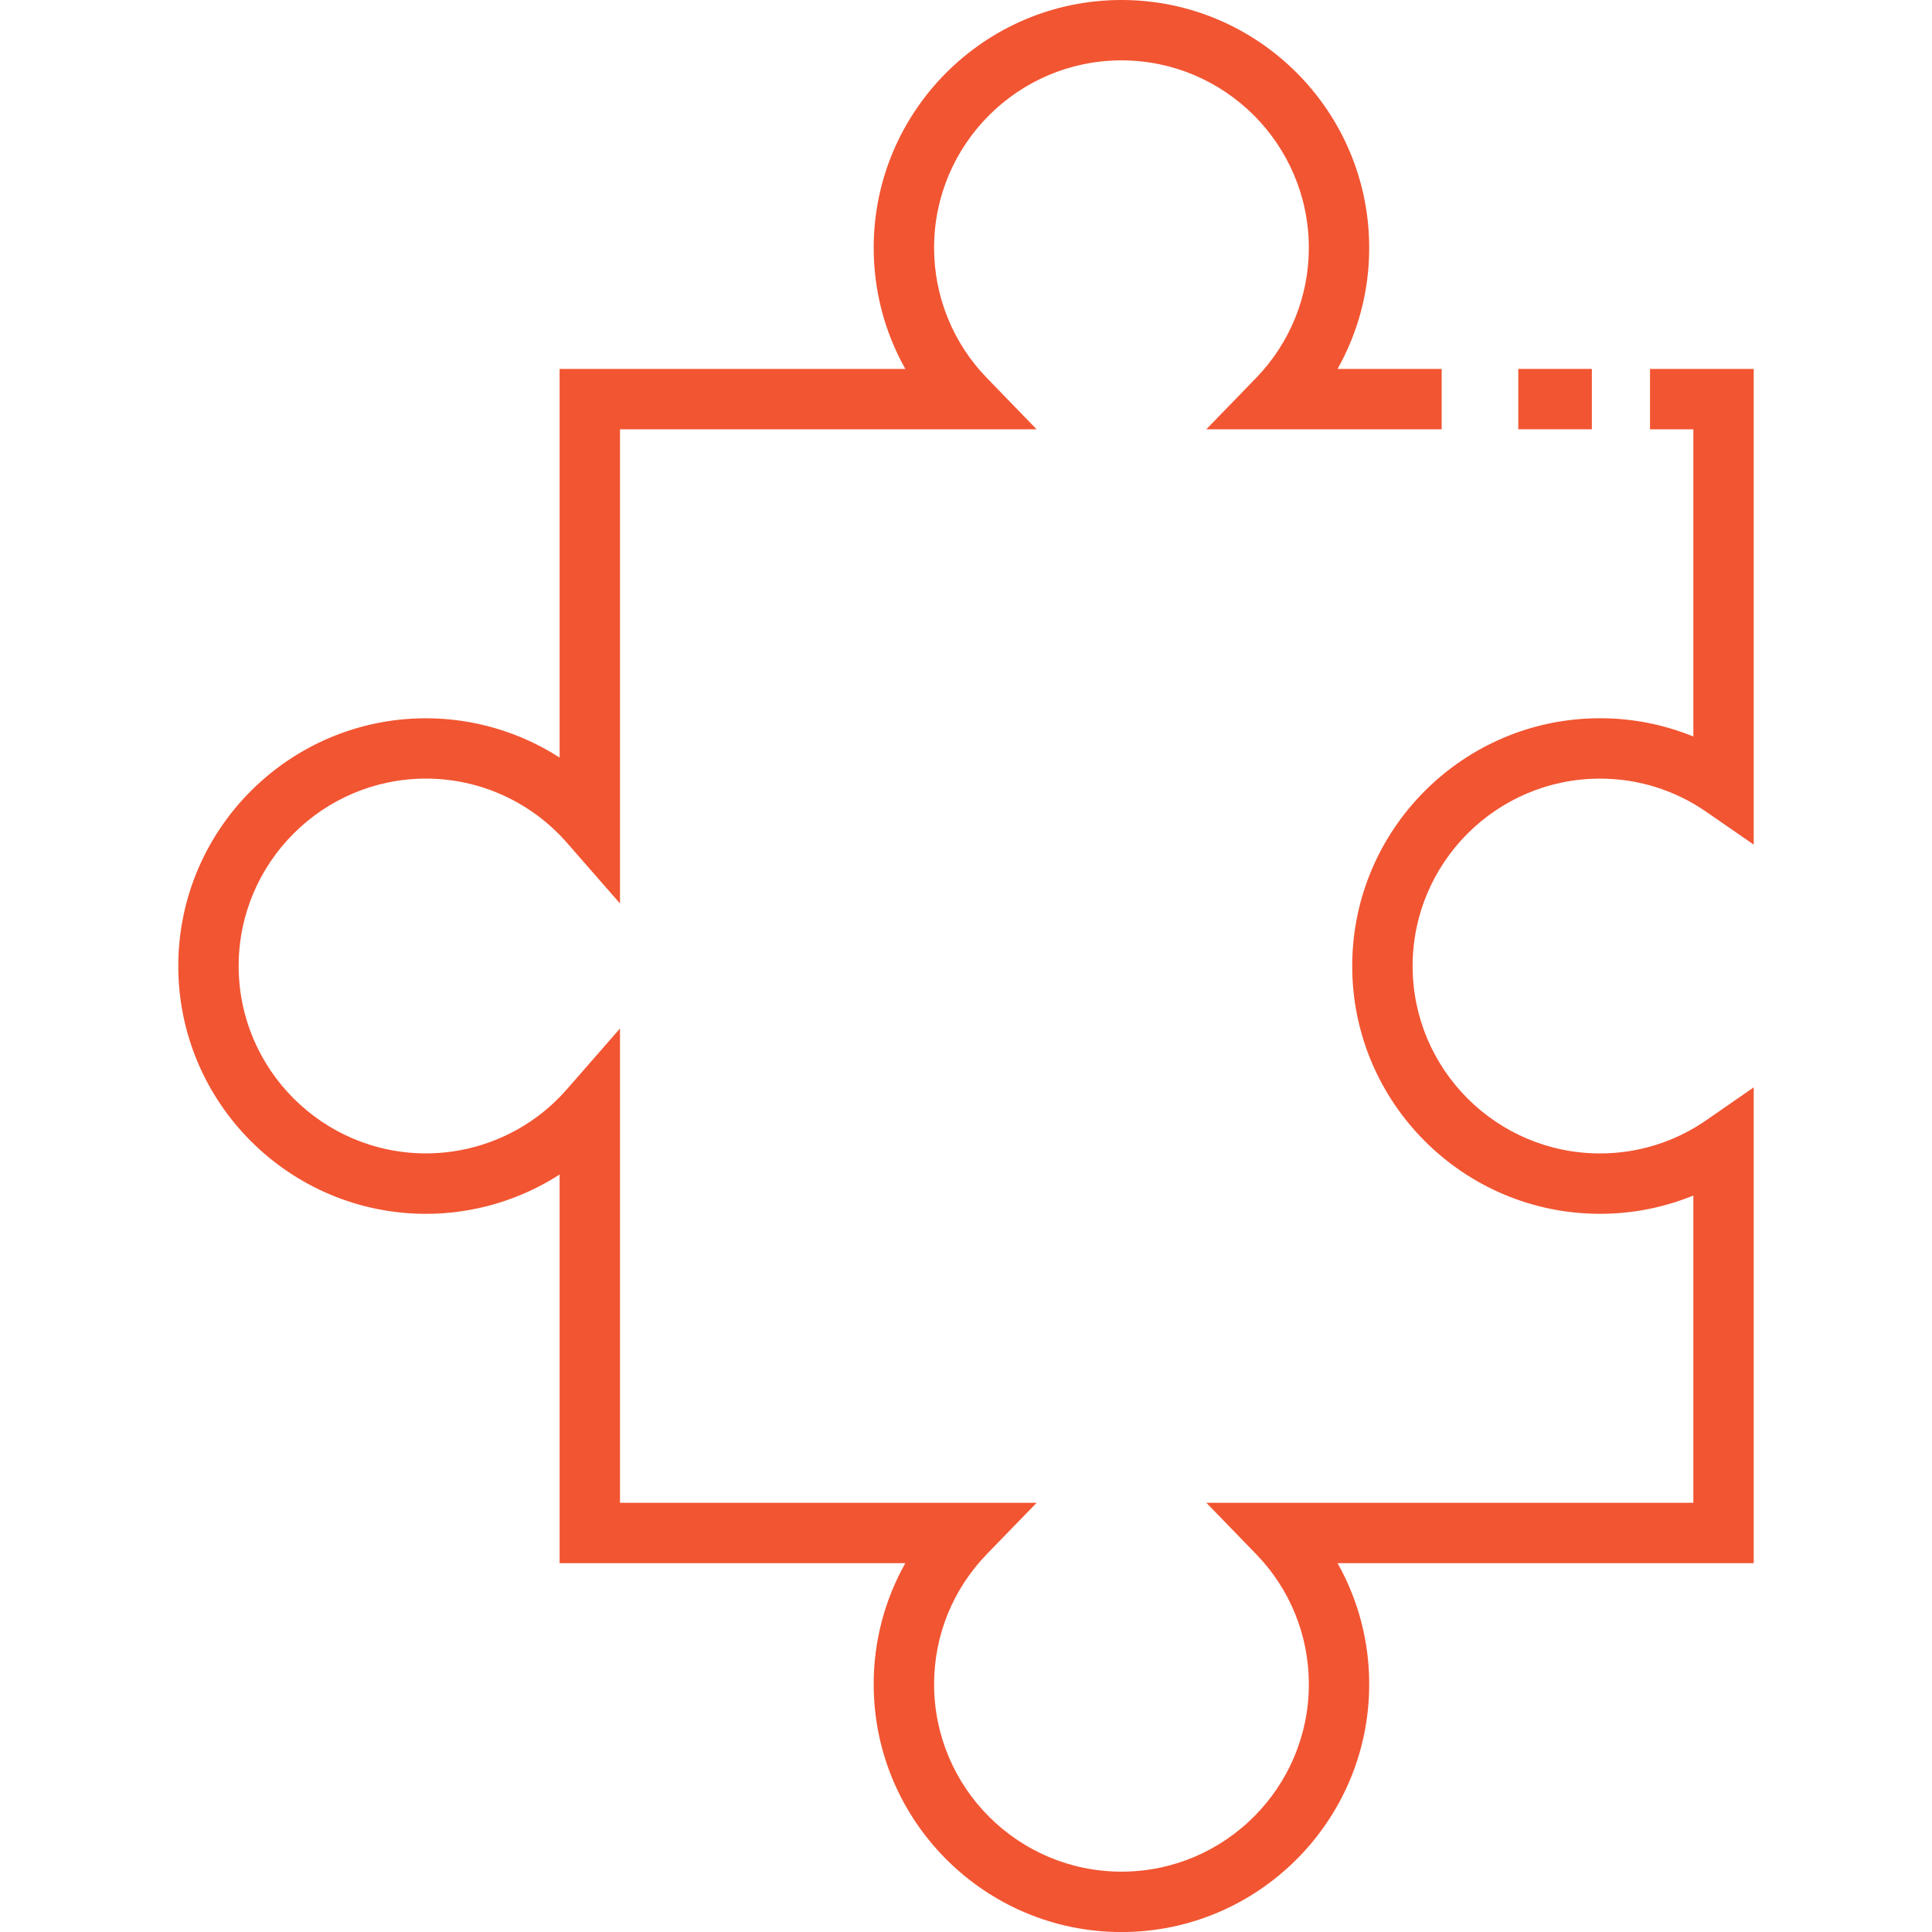 <svg width="72" height="72" viewBox="0 0 72 72" fill="none" xmlns="http://www.w3.org/2000/svg">
<g clip-path="url(#clip0_7235_37783)">
<path d="M59.628 29.017C61.05 29.017 62.42 29.446 63.591 30.256L65.356 31.476V13.749H61.491V15.999H63.106V27.448C62.002 26.997 60.82 26.765 59.627 26.767C54.535 26.767 50.393 30.909 50.393 36.001C50.393 41.093 54.535 45.235 59.627 45.235C60.82 45.237 62.002 45.005 63.106 44.554V56.004H44.957L46.806 57.912C48.072 59.21 48.779 60.953 48.777 62.766C48.777 66.618 45.645 69.751 41.794 69.751C37.943 69.751 34.811 66.618 34.811 62.766C34.811 60.946 35.511 59.222 36.782 57.912L38.634 56.004H23.105V38.329L21.132 40.587C20.478 41.338 19.671 41.941 18.765 42.354C17.858 42.768 16.874 42.982 15.878 42.984C12.027 42.984 8.894 39.851 8.894 36C8.894 32.149 12.027 29.016 15.878 29.016C17.887 29.016 19.802 29.889 21.132 31.412L23.105 33.67V15.999H38.632L36.783 14.091C35.517 12.791 34.809 11.048 34.811 9.233C34.81 5.383 37.943 2.25 41.793 2.25C45.643 2.25 48.776 5.383 48.776 9.234C48.778 11.049 48.07 12.792 46.804 14.092L44.954 16H53.727V13.75H49.846C50.622 12.371 51.029 10.816 51.026 9.234C51.026 4.142 46.885 0 41.793 0C36.701 0 32.56 4.142 32.56 9.234C32.56 10.836 32.97 12.383 33.74 13.75H20.855V28.232C19.37 27.277 17.643 26.769 15.878 26.768C10.786 26.768 6.644 30.91 6.644 36.002C6.644 41.094 10.786 45.236 15.878 45.236C17.658 45.236 19.382 44.719 20.855 43.772V58.254H33.739C32.964 59.631 32.557 61.186 32.56 62.767C32.56 67.859 36.702 72.002 41.793 72.002C46.884 72.002 51.026 67.859 51.026 62.767C51.029 61.186 50.622 59.631 49.847 58.254H65.356V40.523L63.591 41.745C62.428 42.554 61.044 42.987 59.628 42.985C55.777 42.985 52.644 39.852 52.644 36.001C52.644 32.15 55.777 29.017 59.628 29.017Z" fill="#F25532"/>
<path d="M56.582 13.748H59.324V15.998H56.582V13.748Z" fill="#F25532"/>
</g>
<defs>
<clipPath id="clip0_7235_37783">
<rect width="72" height="72" fill="white"/>
</clipPath>
</defs>
</svg>

